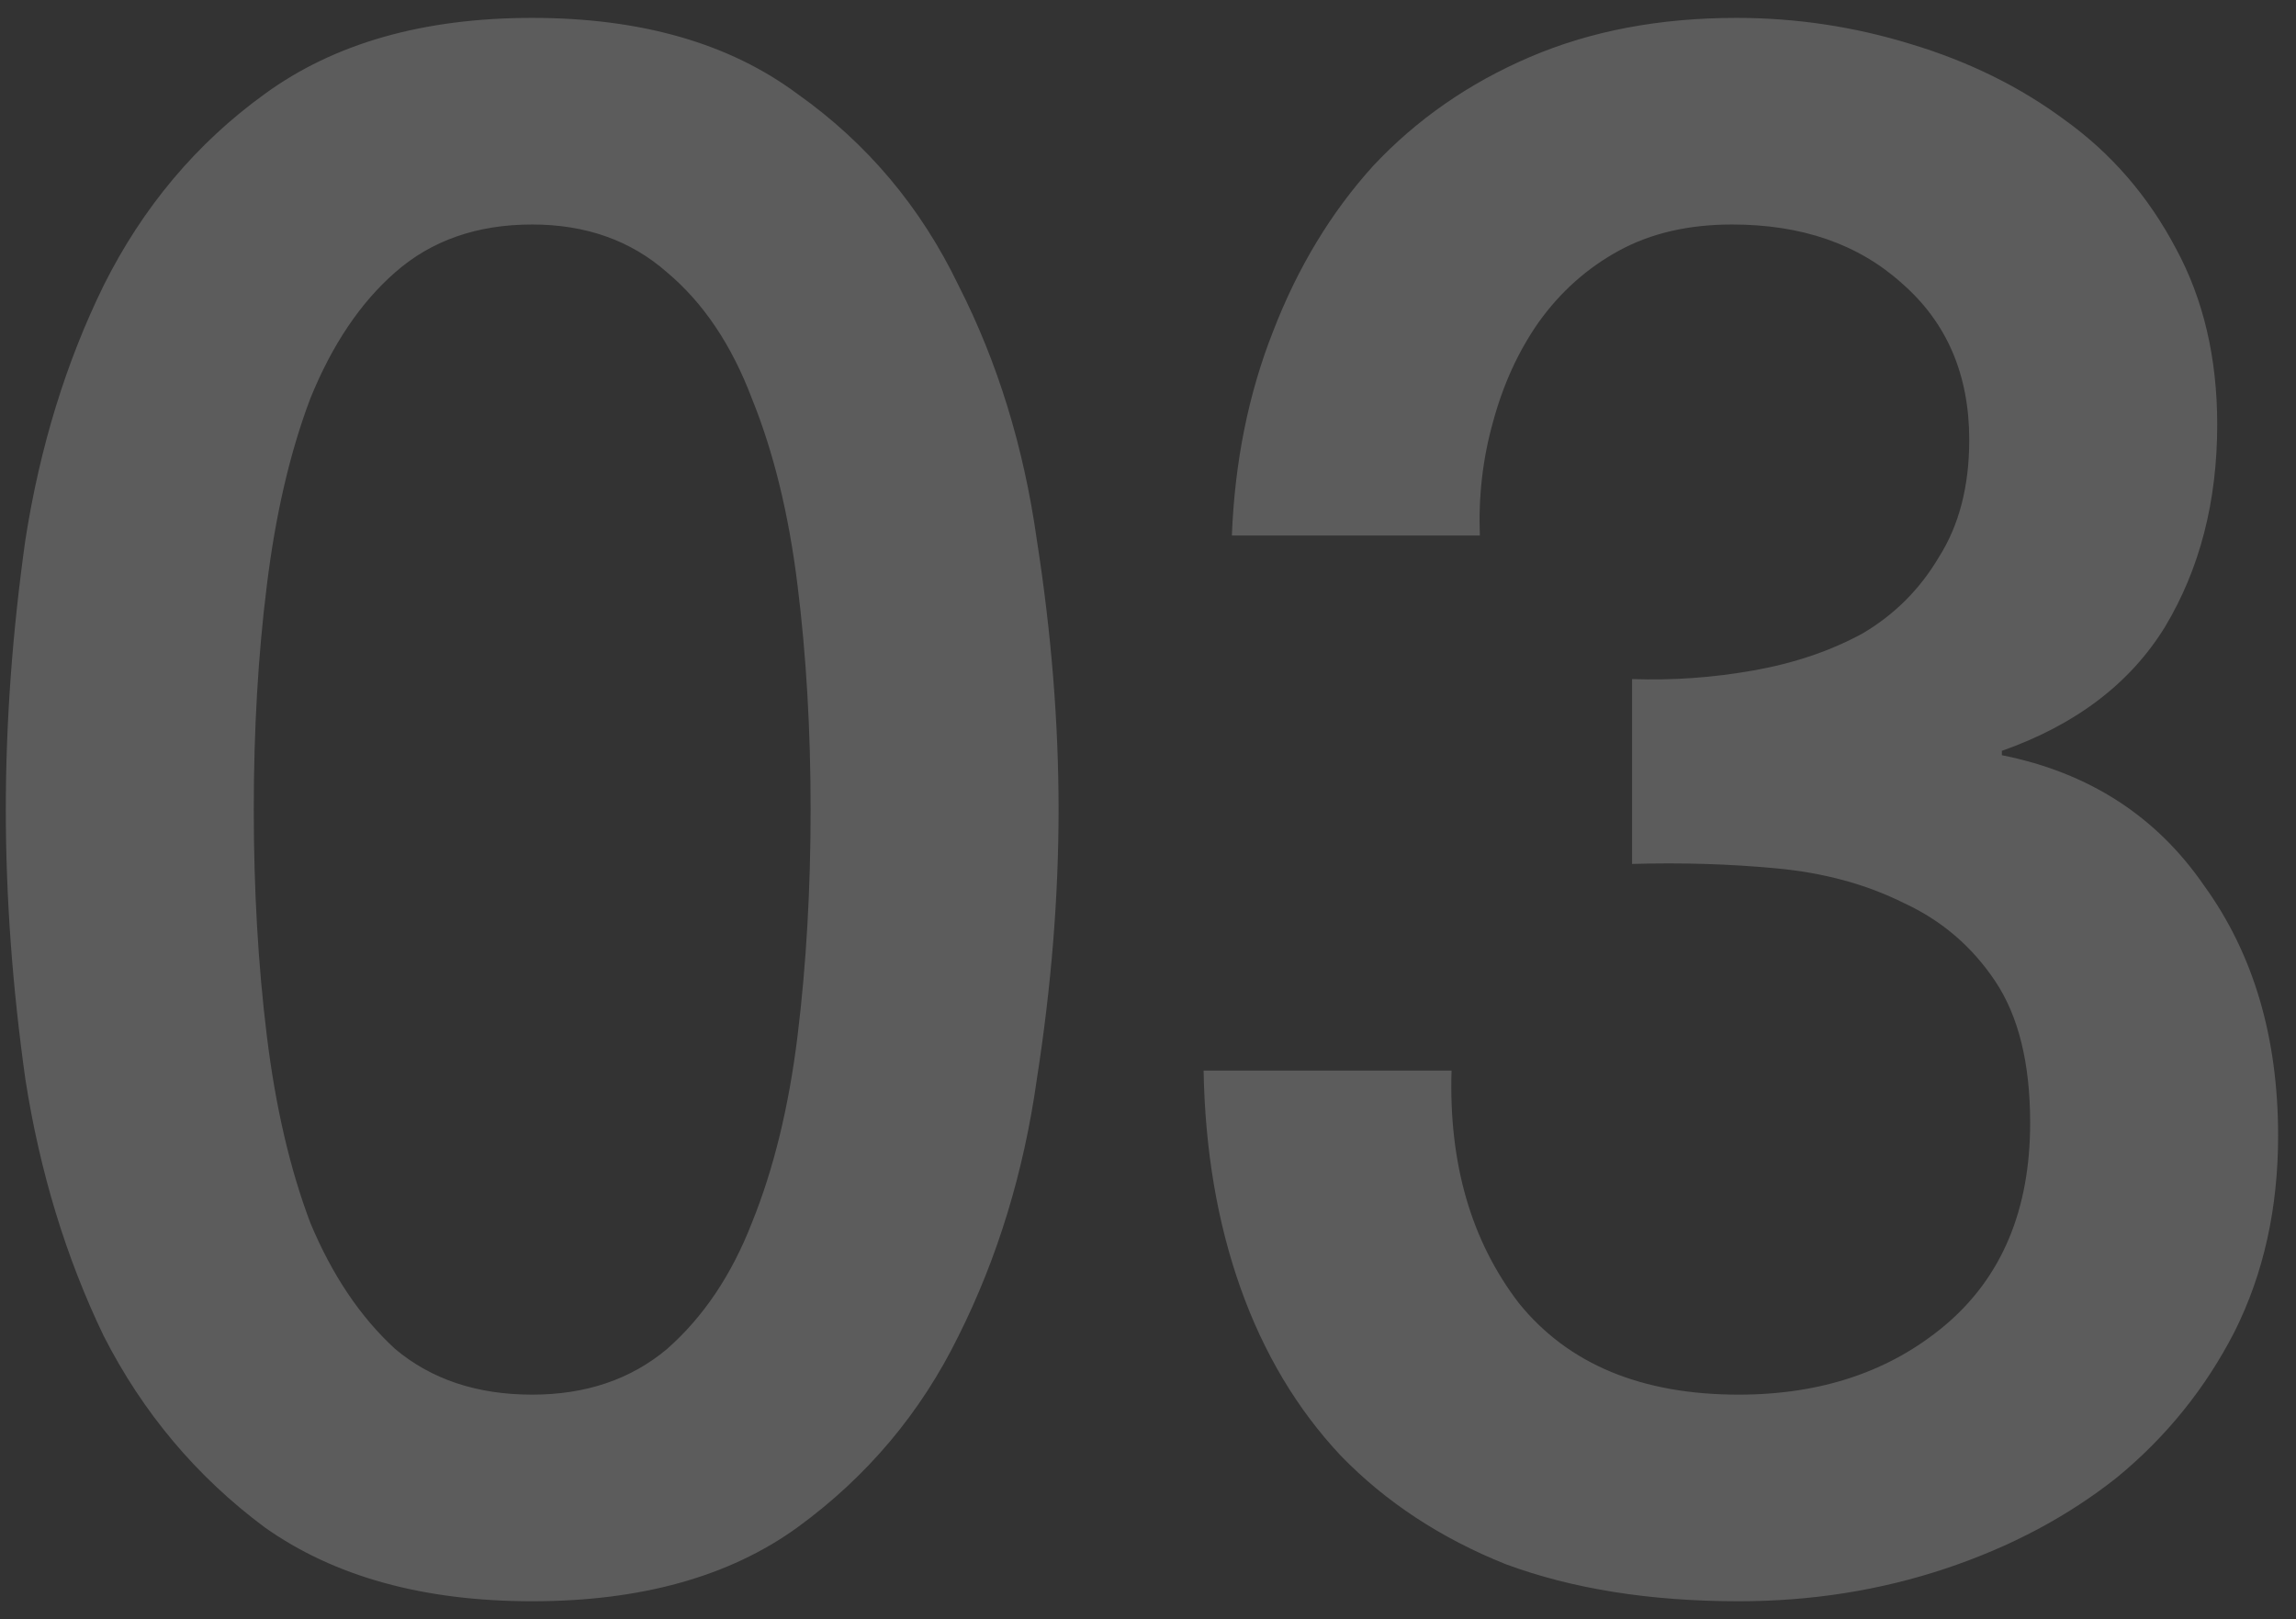 <svg xmlns="http://www.w3.org/2000/svg" width="95" height="67" viewBox="0 0 95 67" fill="none"><rect x="0" y="0" width="95" height="67" fill="#333333" stroke="none"/><path d="M22.02 0.74C26.52 0.74 30.18 1.79 33 3.89C35.88 5.93 38.1 8.57 39.66 11.81C41.28 14.99 42.36 18.5 42.9 22.34C43.5 26.18 43.8 29.9 43.8 33.5C43.8 37.1 43.5 40.82 42.9 44.66C42.36 48.5 41.28 52.04 39.66 55.28C38.1 58.46 35.88 61.1 33 63.2C30.18 65.24 26.52 66.26 22.02 66.26C17.52 66.26 13.83 65.24 10.95 63.2C8.13 61.1 5.91 58.46 4.29 55.28C2.73 52.04 1.65 48.5 1.05 44.66C0.51 40.82 0.24 37.1 0.24 33.5C0.24 29.9 0.51 26.18 1.05 22.34C1.65 18.5 2.73 14.99 4.29 11.81C5.91 8.57 8.13 5.93 10.95 3.89C13.83 1.79 17.52 0.74 22.02 0.74ZM22.02 57.71C24.24 57.71 26.1 57.08 27.6 55.82C29.1 54.5 30.27 52.76 31.11 50.6C32.01 48.38 32.64 45.8 33 42.86C33.36 39.92 33.54 36.8 33.54 33.5C33.54 30.2 33.36 27.11 33 24.23C32.64 21.29 32.01 18.71 31.11 16.49C30.27 14.27 29.1 12.53 27.6 11.27C26.1 9.95 24.24 9.29 22.02 9.29C19.74 9.29 17.85 9.95 16.35 11.27C14.91 12.53 13.74 14.27 12.84 16.49C12 18.71 11.4 21.29 11.04 24.23C10.68 27.11 10.5 30.2 10.5 33.5C10.5 36.8 10.68 39.92 11.04 42.86C11.4 45.8 12 48.38 12.84 50.6C13.74 52.76 14.91 54.5 16.35 55.82C17.85 57.08 19.74 57.71 22.02 57.71ZM67.53 28.1C69.21 28.16 70.89 28.04 72.57 27.74C74.25 27.44 75.75 26.93 77.07 26.21C78.39 25.43 79.44 24.38 80.22 23.06C81.06 21.74 81.48 20.12 81.48 18.2C81.48 15.5 80.55 13.34 78.69 11.72C76.89 10.1 74.55 9.29 71.67 9.29C69.87 9.29 68.31 9.65 66.99 10.37C65.67 11.09 64.56 12.08 63.66 13.34C62.82 14.54 62.19 15.92 61.77 17.48C61.35 18.98 61.17 20.54 61.23 22.16H50.97C51.09 19.1 51.66 16.28 52.68 13.7C53.7 11.06 55.08 8.78 56.82 6.86C58.62 4.94 60.78 3.44 63.3 2.36C65.82 1.28 68.67 0.74 71.85 0.74C74.31 0.74 76.71 1.1 79.05 1.82C81.45 2.54 83.58 3.59 85.44 4.97C87.36 6.35 88.89 8.12 90.03 10.28C91.17 12.38 91.74 14.81 91.74 17.57C91.74 20.75 91.02 23.54 89.58 25.94C88.14 28.28 85.89 29.99 82.83 31.07V31.25C86.43 31.97 89.22 33.77 91.2 36.65C93.24 39.47 94.26 42.92 94.26 47C94.26 50 93.66 52.7 92.46 55.1C91.26 57.44 89.64 59.45 87.6 61.13C85.56 62.75 83.19 64.01 80.49 64.91C77.79 65.81 74.94 66.26 71.94 66.26C68.28 66.26 65.07 65.75 62.31 64.73C59.61 63.65 57.33 62.15 55.47 60.23C53.67 58.31 52.29 56 51.33 53.3C50.37 50.6 49.86 47.6 49.8 44.3H60.06C59.94 48.14 60.87 51.35 62.85 53.93C64.89 56.45 67.92 57.71 71.94 57.71C75.36 57.71 78.21 56.75 80.49 54.83C82.83 52.85 84 50.06 84 46.46C84 44 83.52 42.05 82.56 40.61C81.6 39.17 80.34 38.09 78.78 37.37C77.22 36.59 75.45 36.11 73.47 35.93C71.55 35.75 69.57 35.69 67.53 35.75V28.1Z" fill="white" fill-opacity="0.2"></path></svg>